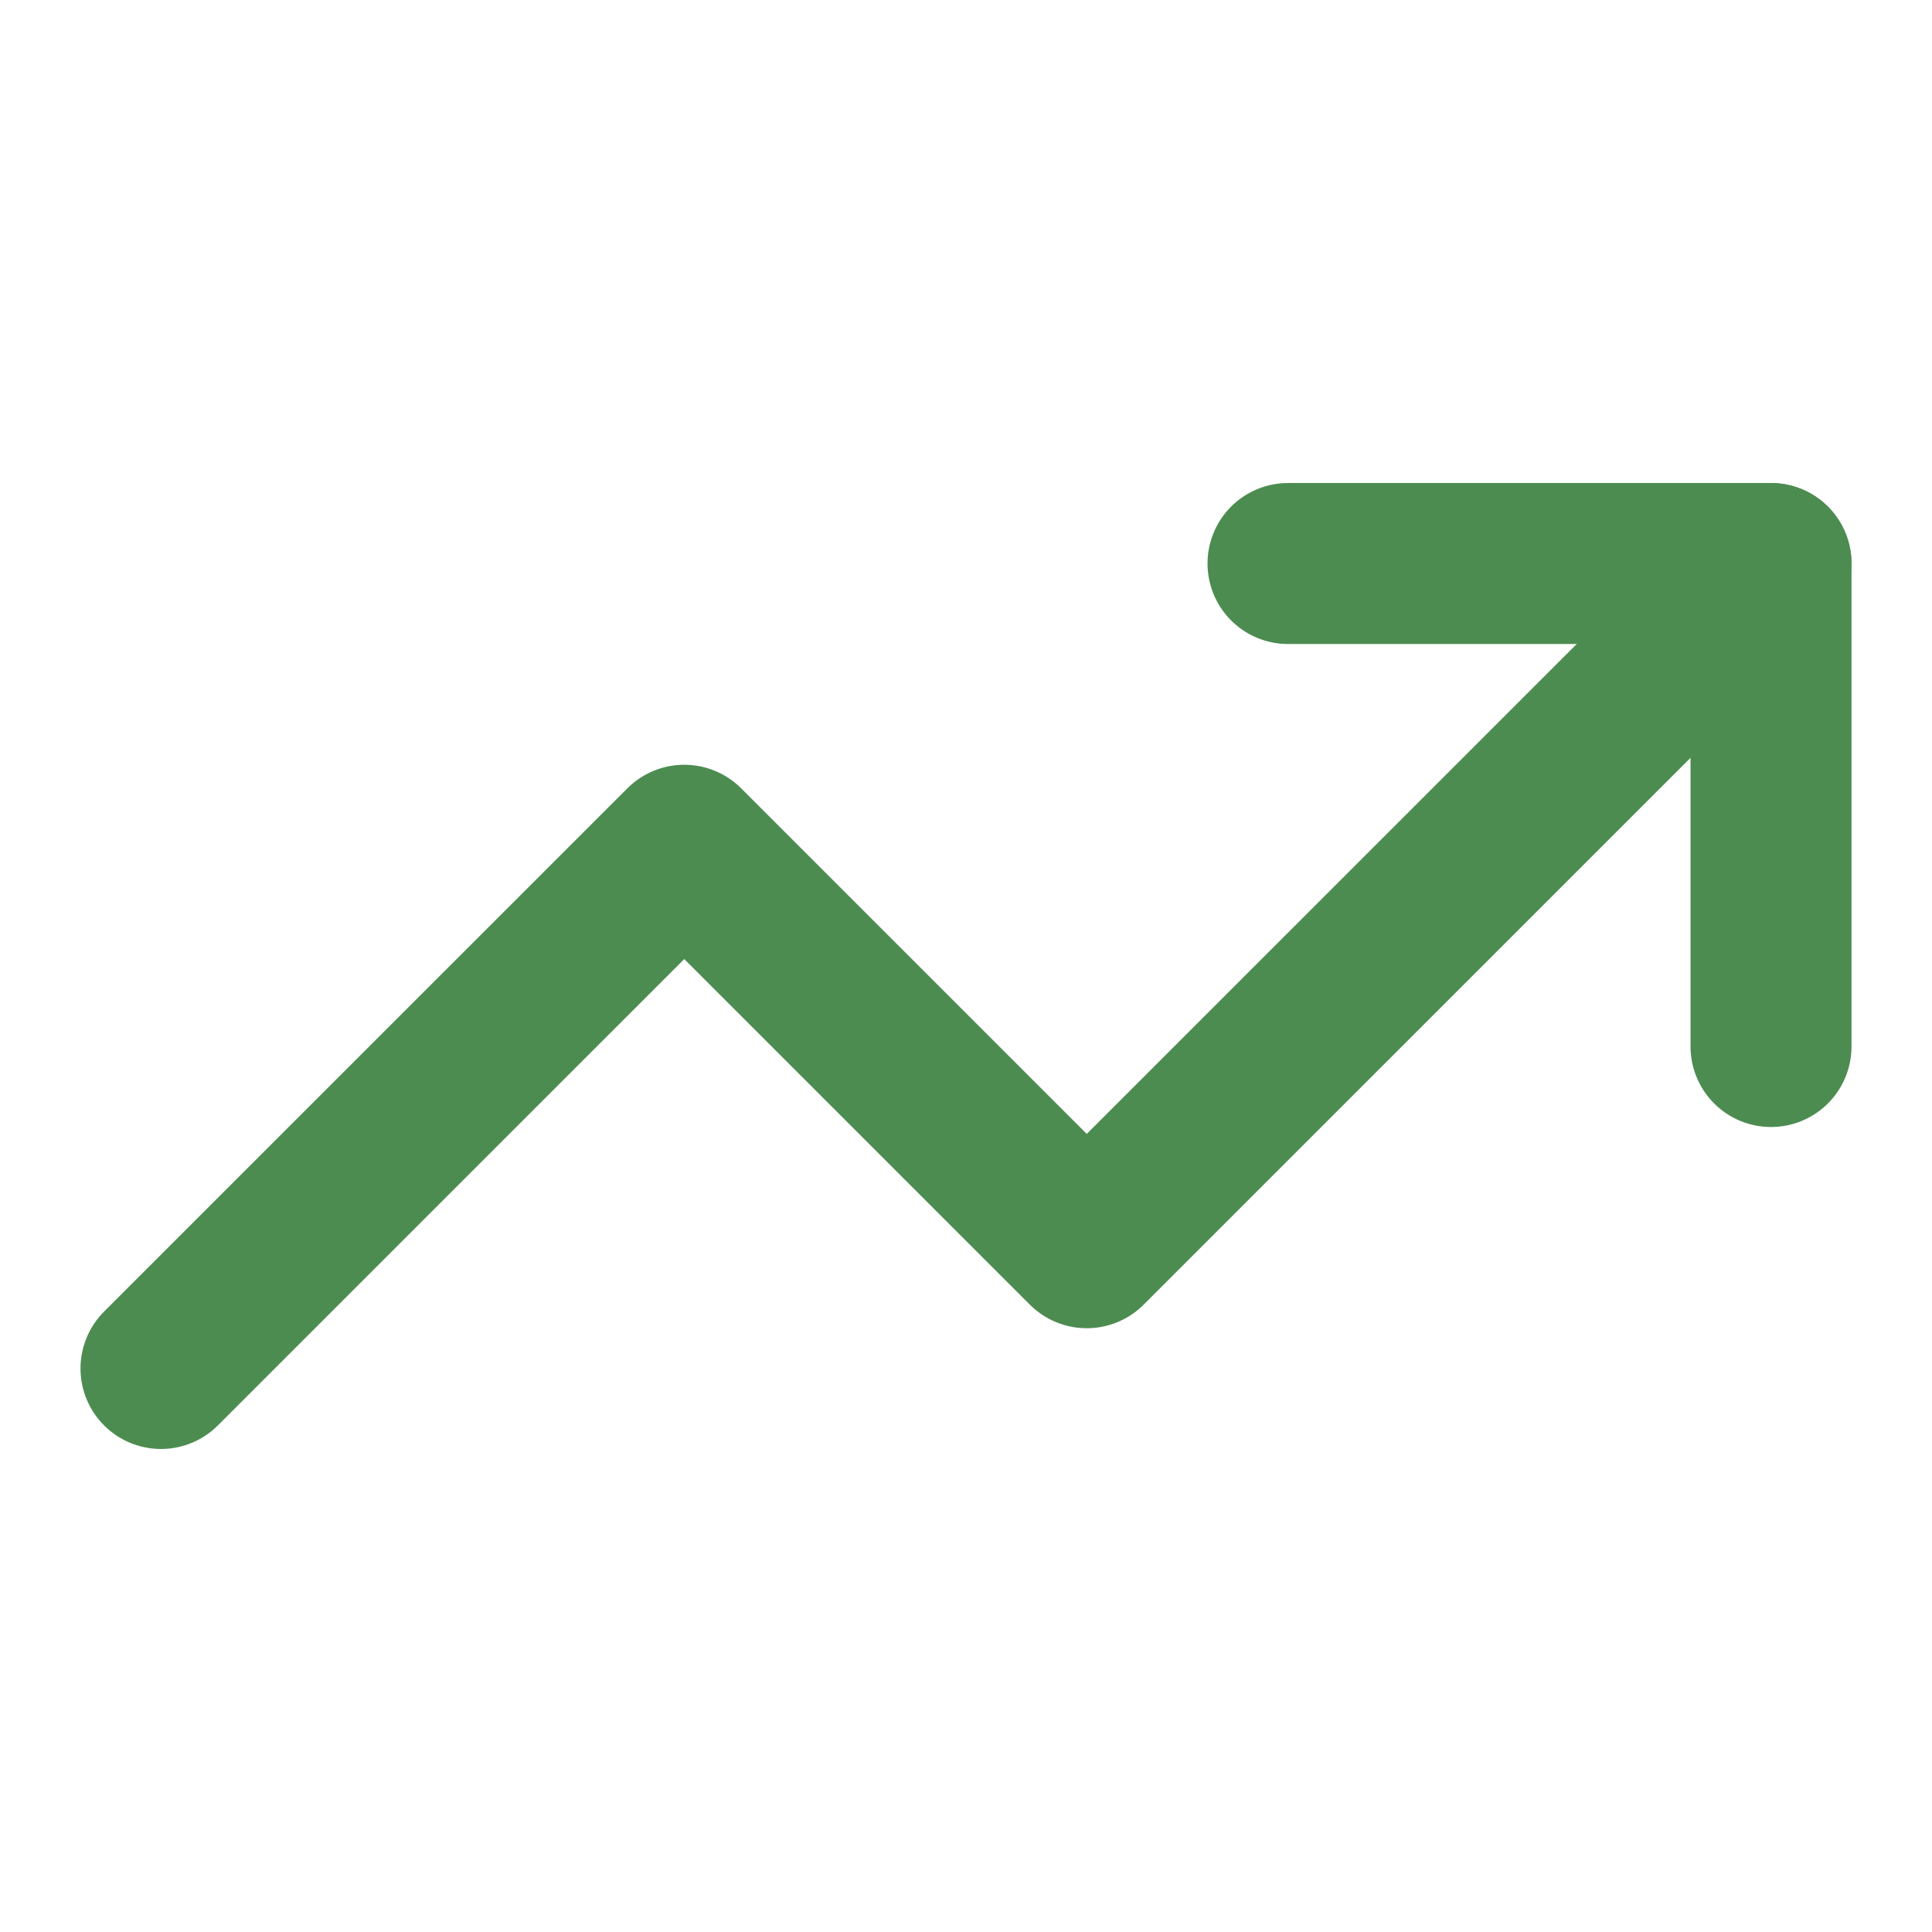 <?xml version="1.0" encoding="UTF-8"?> <svg xmlns="http://www.w3.org/2000/svg" width="40" height="40" viewBox="0 0 40 40" fill="none"><path d="M36.667 11.667L22.5 25.833L14.167 17.5L3.333 28.333" stroke="#4D8C51" stroke-width="3.333" stroke-linecap="round" stroke-linejoin="round"></path><path d="M26.667 11.667H36.667V21.667" stroke="#4D8C51" stroke-width="3.333" stroke-linecap="round" stroke-linejoin="round"></path></svg> 